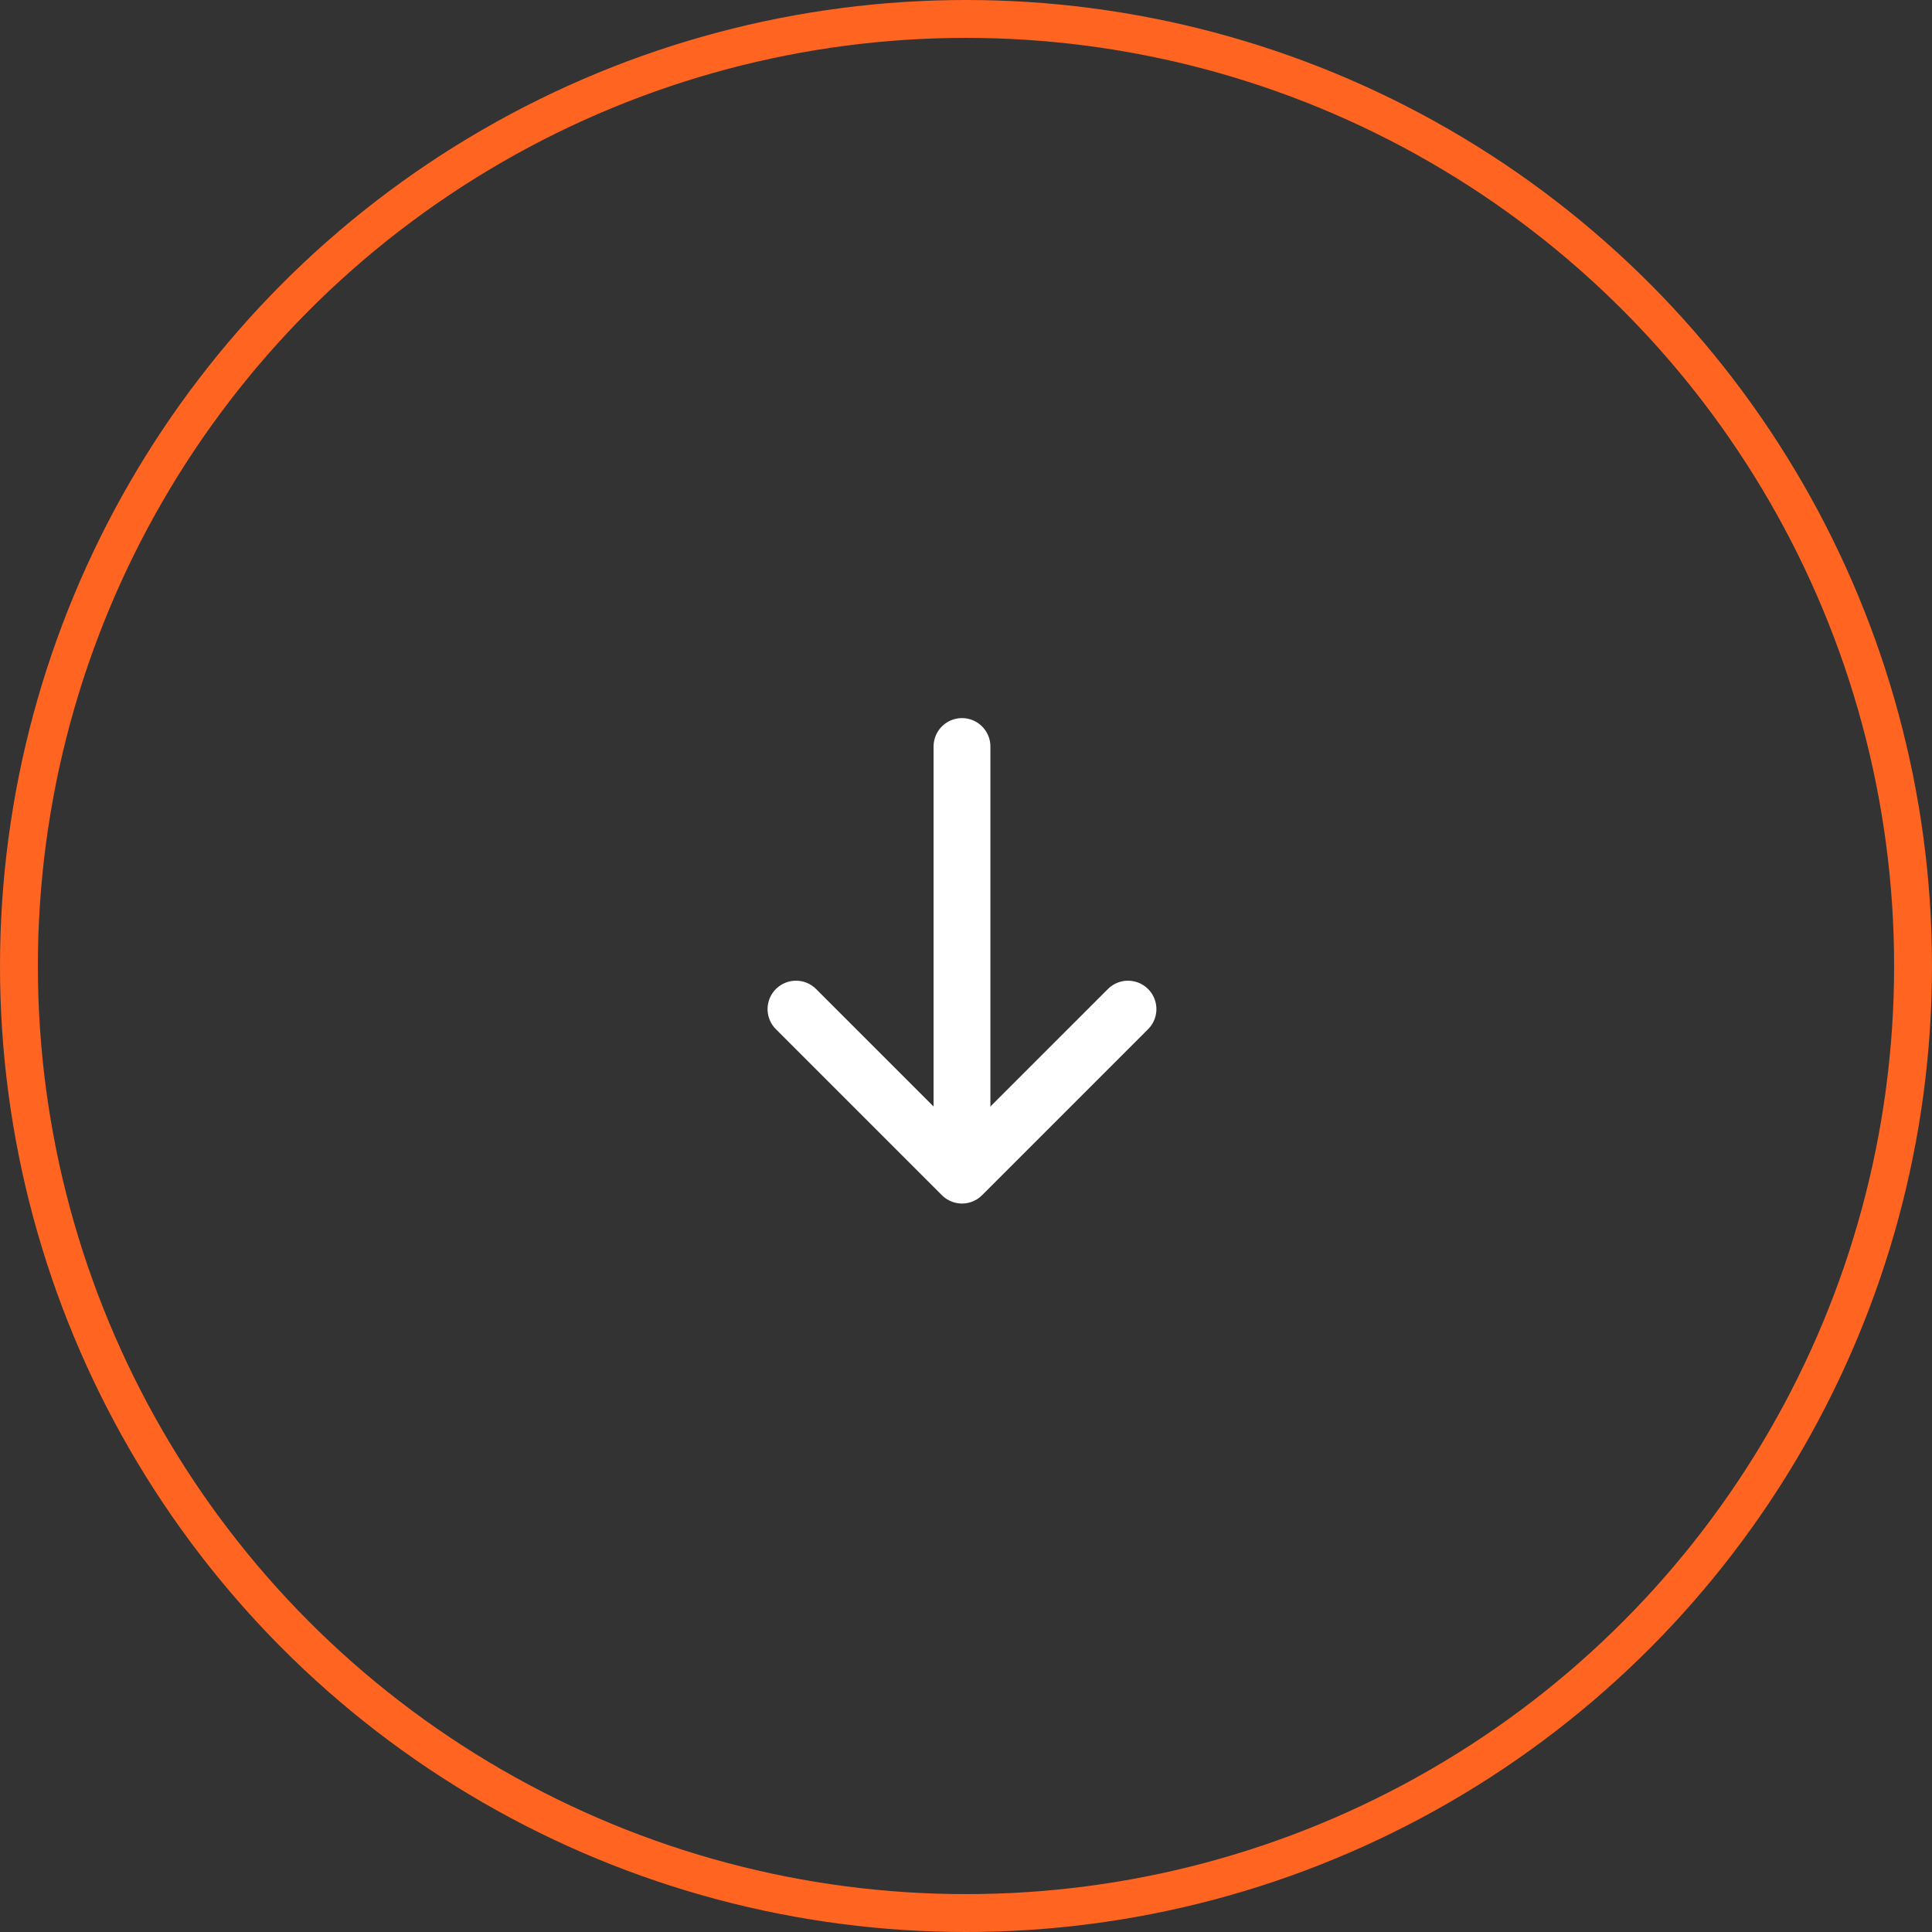 <svg xmlns="http://www.w3.org/2000/svg" width="51" height="51" viewBox="0 0 51 51">
  <rect x="0" y="0" width="51" height="51" fill="#333333" stroke="none"/>
  <g id="button-scroll-outline-white-normal" transform="translate(0.5 0.5)">
    <ellipse id="Ellipse_11" data-name="Ellipse 11" cx="25" cy="25" rx="25" ry="25" fill="none" stroke="#ff6421" stroke-width="1"/>
    <g id="Group_442" data-name="Group 442" transform="translate(20.512 19.206)">
      <path id="Path_337" data-name="Path 337" d="M-1949.512,319.8l-4.382,4.382-4.382-4.382" transform="translate(1958.276 -312.868)" fill="none" stroke="#fff" stroke-linecap="round" stroke-linejoin="round" stroke-width="1.5"/>
      <line id="Line_1" data-name="Line 1" y2="10.479" transform="translate(4.382)" fill="none" stroke="#fff" stroke-linecap="round" stroke-linejoin="round" stroke-width="1.5"/>
    </g>
  </g>
</svg>

